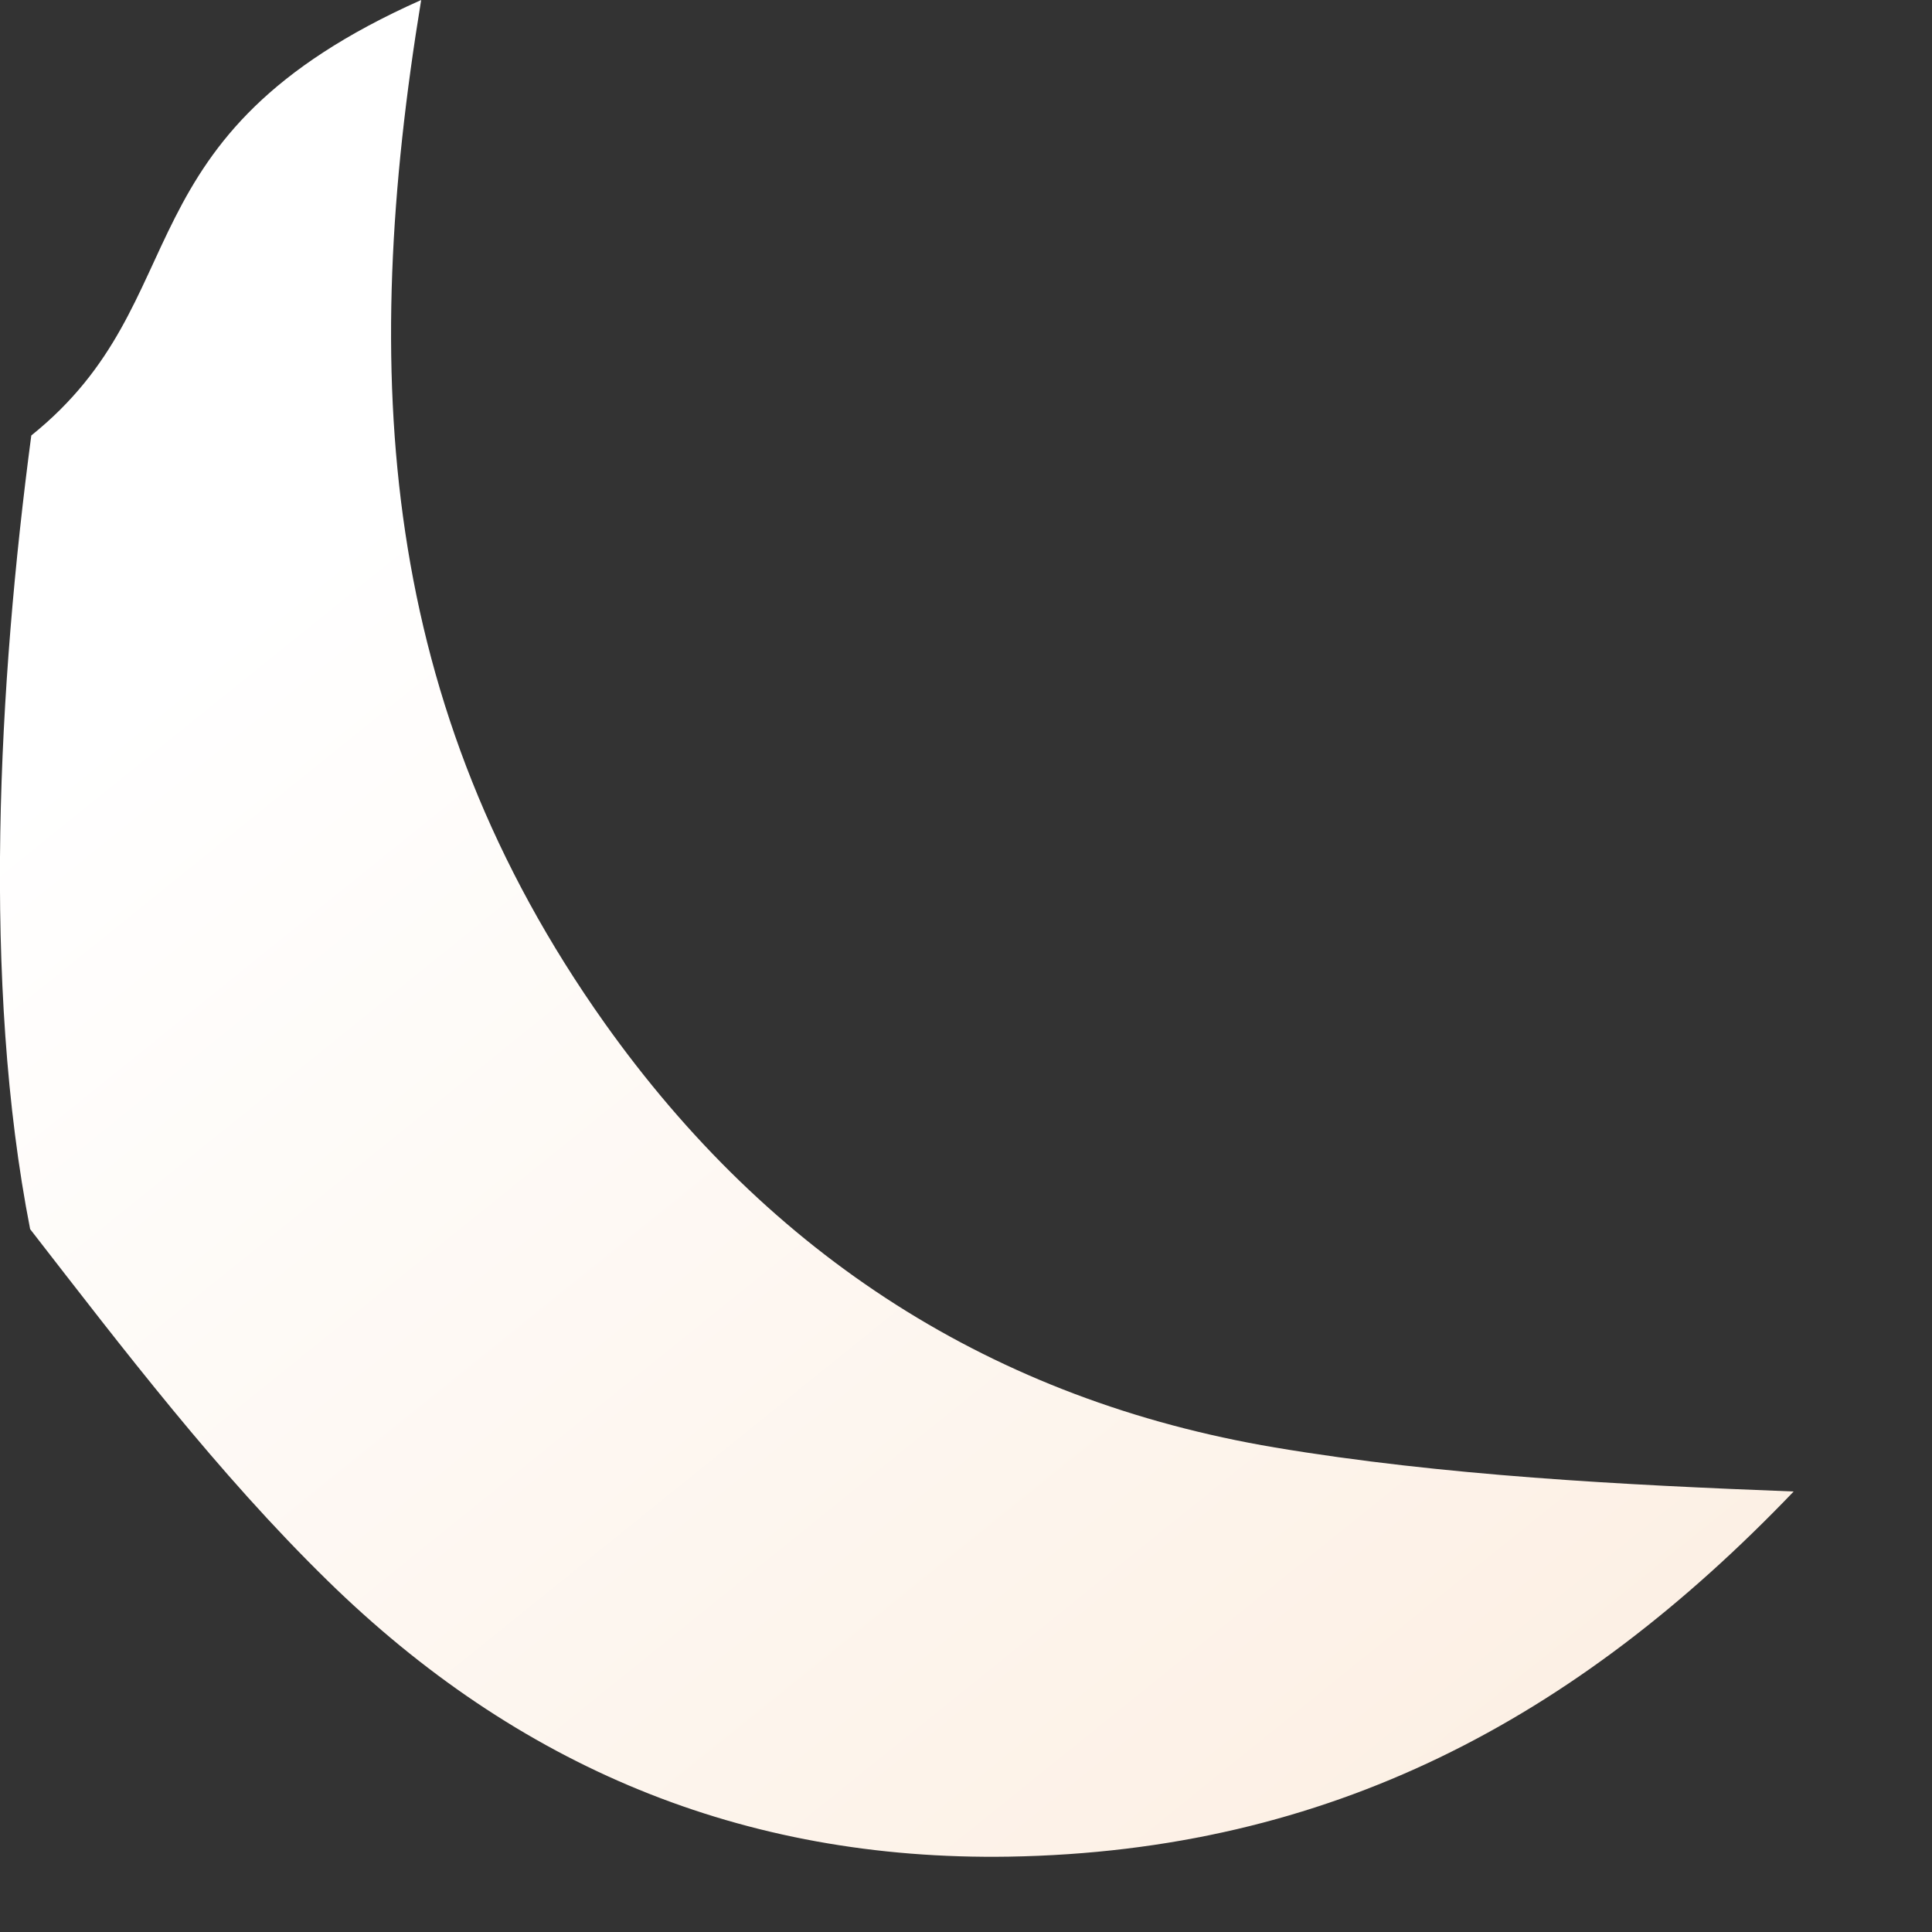 <?xml version="1.0" encoding="utf-8"?>
<svg xmlns="http://www.w3.org/2000/svg" fill="none" height="100%" overflow="visible" preserveAspectRatio="none" style="display: block;" viewBox="0 0 5 5" width="100%">
<rect x="0" y="0" width="5" height="5" fill="#333333" stroke="none"/>
<path d="M1.09 0C0.931 0.968 0.981 1.825 1.565 2.648C1.993 3.25 2.57 3.623 3.299 3.746C3.734 3.819 4.201 3.843 4.642 3.86C4.078 4.449 3.441 4.791 2.611 4.805C1.921 4.816 1.338 4.571 0.847 4.09C0.563 3.812 0.321 3.494 0.078 3.181C-0.047 2.543 -0.004 1.767 0.081 1.127C0.52 0.774 0.297 0.353 1.09 0Z" fill="url(#paint0_linear_0_27910)" id="Vector"/>
<defs>
<linearGradient gradientUnits="userSpaceOnUse" id="paint0_linear_0_27910" x1="4.298" x2="1.19" y1="4.978" y2="1.123">
<stop stop-color="#FCEEE1"/>
<stop offset="1" stop-color="white"/>
</linearGradient>
</defs>
</svg>